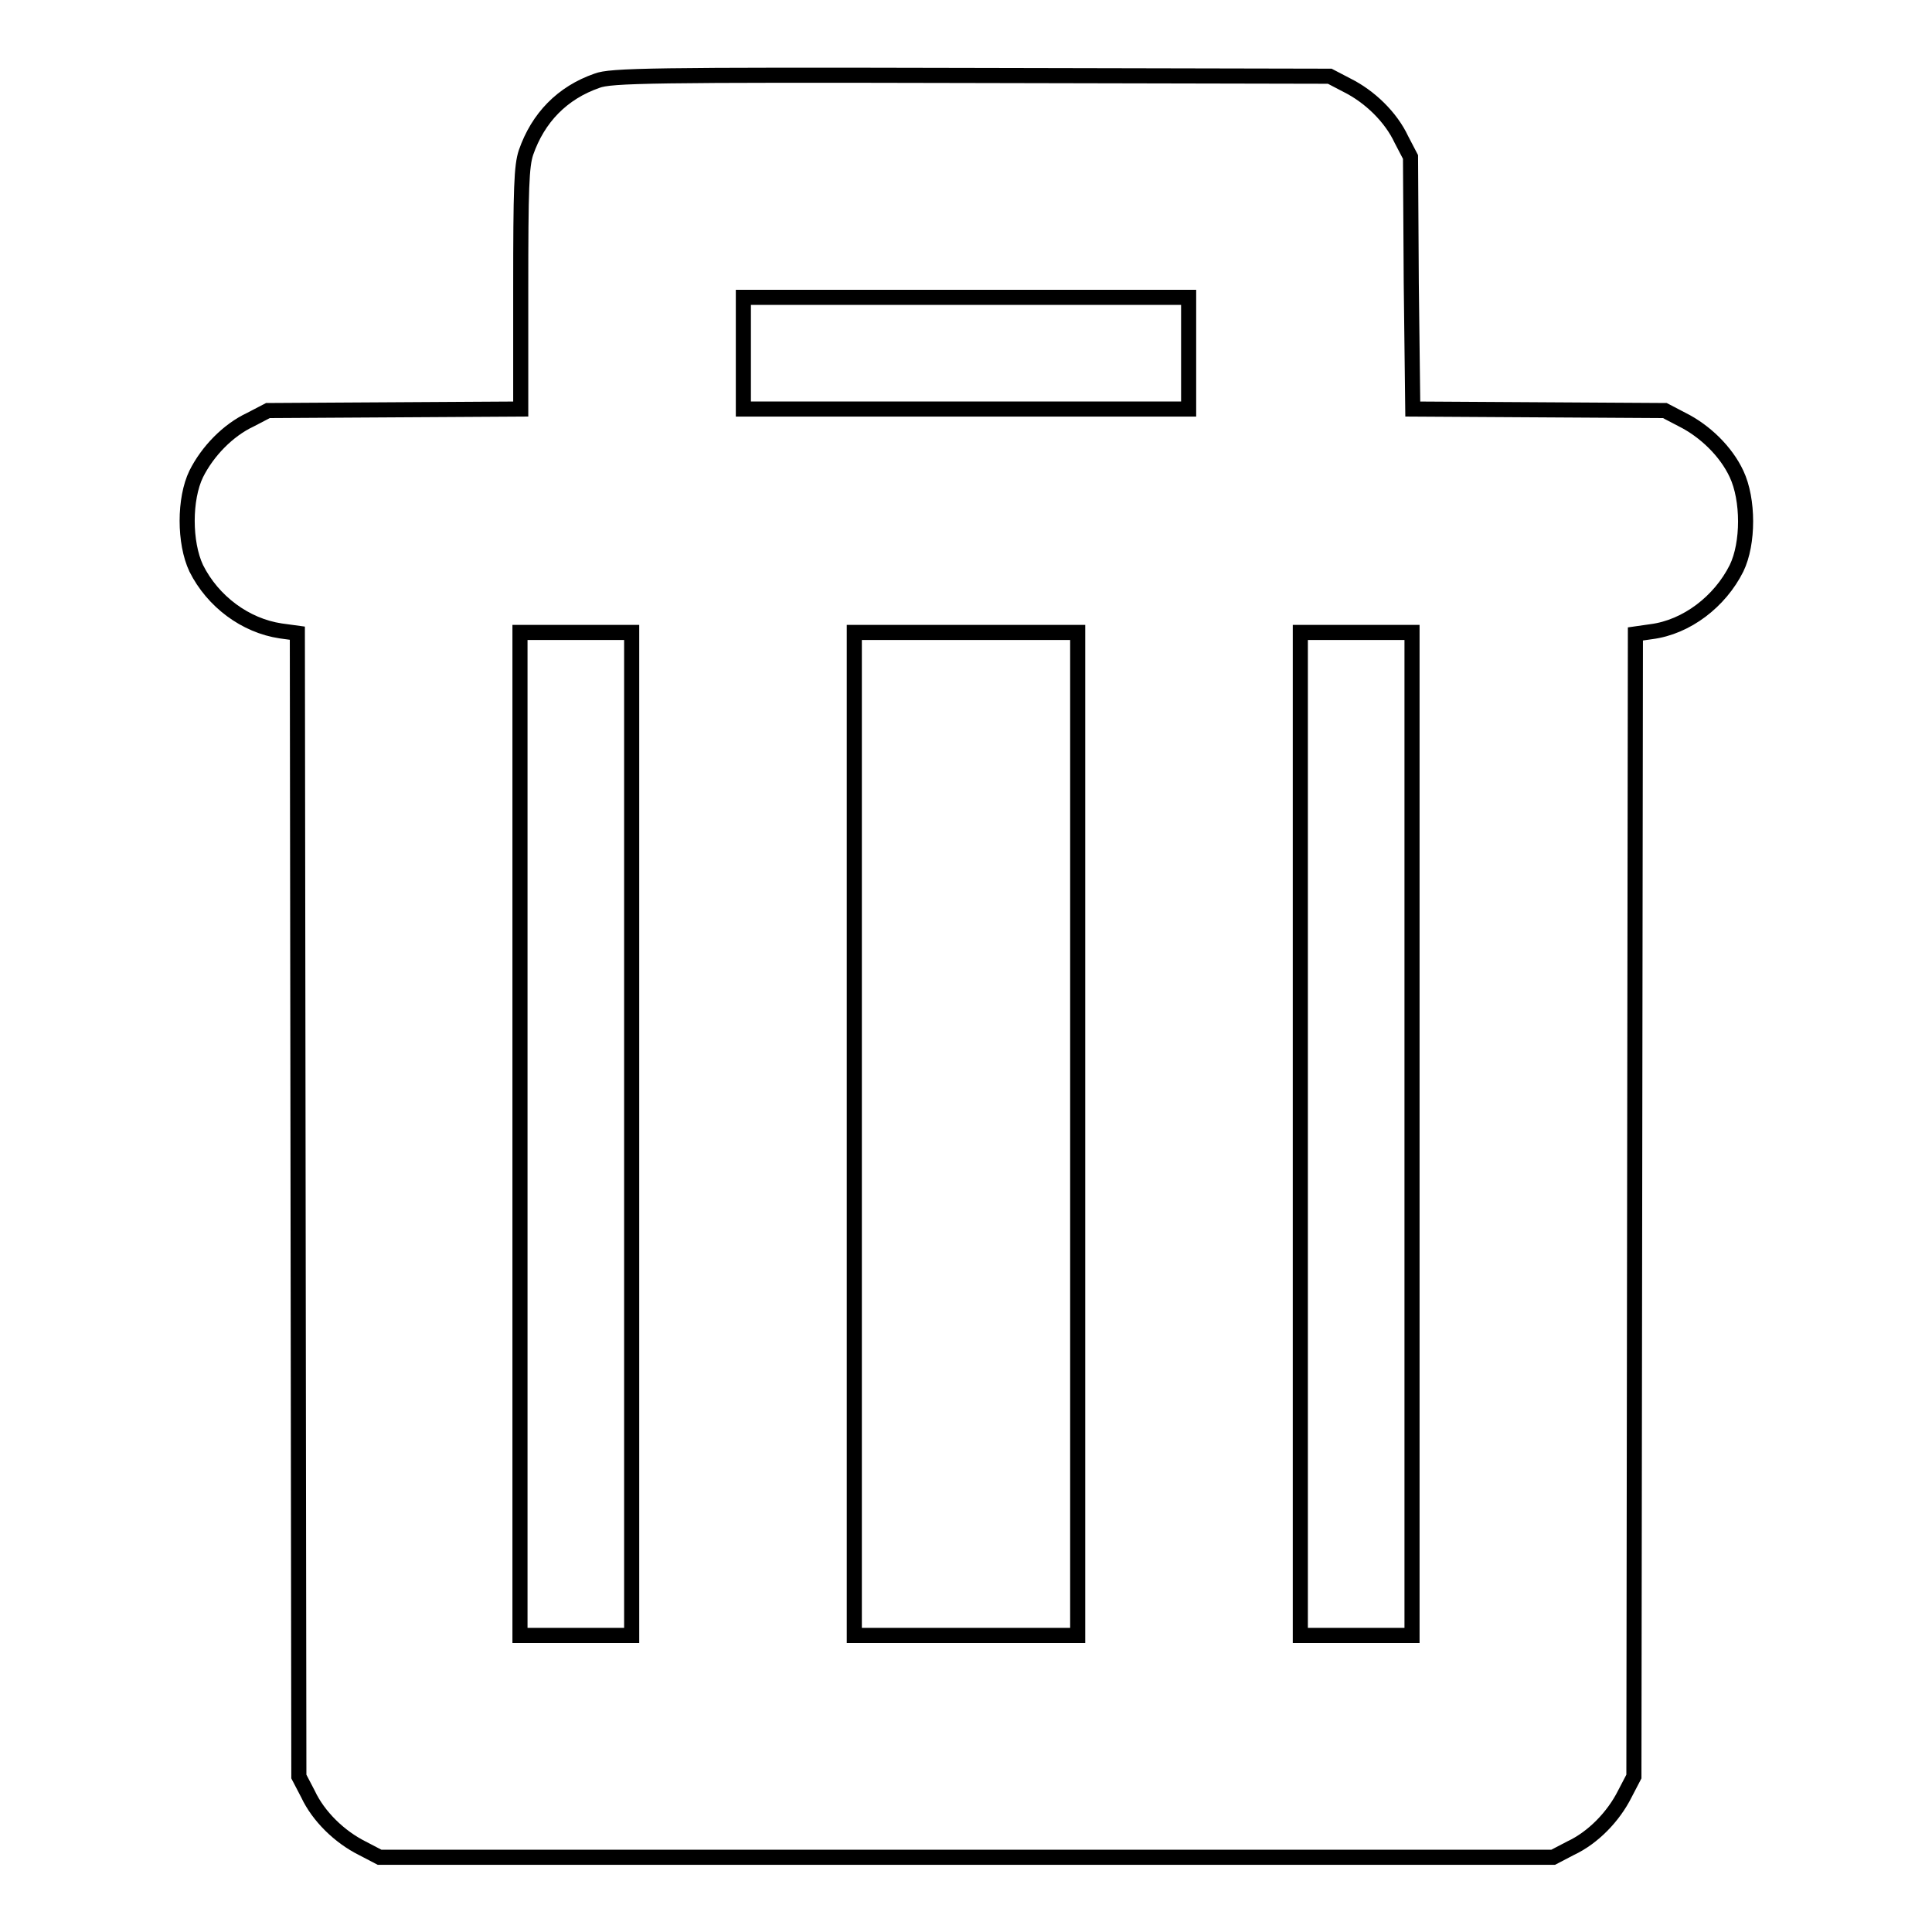 <?xml version="1.0" encoding="utf-8"?>
<!-- Svg Vector Icons : http://www.onlinewebfonts.com/icon -->
<!DOCTYPE svg PUBLIC "-//W3C//DTD SVG 1.1//EN" "http://www.w3.org/Graphics/SVG/1.1/DTD/svg11.dtd">
<svg version="1.1" xmlns="http://www.w3.org/2000/svg" xmlns:xlink="http://www.w3.org/1999/xlink" x="0px" y="0px" viewBox="0 0 256 256" enable-background="new 0 0 256 256" xml:space="preserve">
<g><g><g><path stroke-width="2" fill-opacity="0" stroke="#000000"  d="M79.1,10.7c-4.6,1.6-7.8,4.9-9.4,9.5c-0.6,1.8-0.7,4.7-0.7,18.1v15.9l-16.7,0.1l-16.8,0.1l-2.3,1.2c-3,1.4-5.7,4.2-7.2,7.2c-1.6,3.3-1.6,9.1,0,12.5c2.2,4.4,6.5,7.6,11.2,8.3l2.2,0.3l0.1,75.8l0.1,75.7l1.2,2.3c1.4,3,4.2,5.7,7.2,7.2l2.3,1.2H128h77.8l2.3-1.2c3-1.4,5.7-4.2,7.2-7.2l1.2-2.3l0.1-75.7l0.1-75.7l2.1-0.3c4.7-0.6,9.1-4,11.3-8.4c1.6-3.3,1.6-9.1,0-12.5c-1.4-3-4.2-5.7-7.2-7.2l-2.3-1.2l-16.7-0.1l-16.7-0.1L187,37.5l-0.1-16.7l-1.2-2.3c-1.4-3-4.2-5.7-7.2-7.2l-2.3-1.2L128.7,10C86.4,9.9,80.9,10,79.1,10.7z M157.5,46.8v7.4H128H98.5v-7.4v-7.4H128h29.5V46.8z M83.7,150.2v66.5h-7.4h-7.4v-66.5V83.8h7.4h7.4V150.2z M142.8,150.2v66.5H128h-14.8v-66.5V83.8H128h14.8V150.2z M187.1,150.2v66.5h-7.4h-7.4v-66.5V83.8h7.4h7.4V150.2z"/></g></g></g>
</svg>